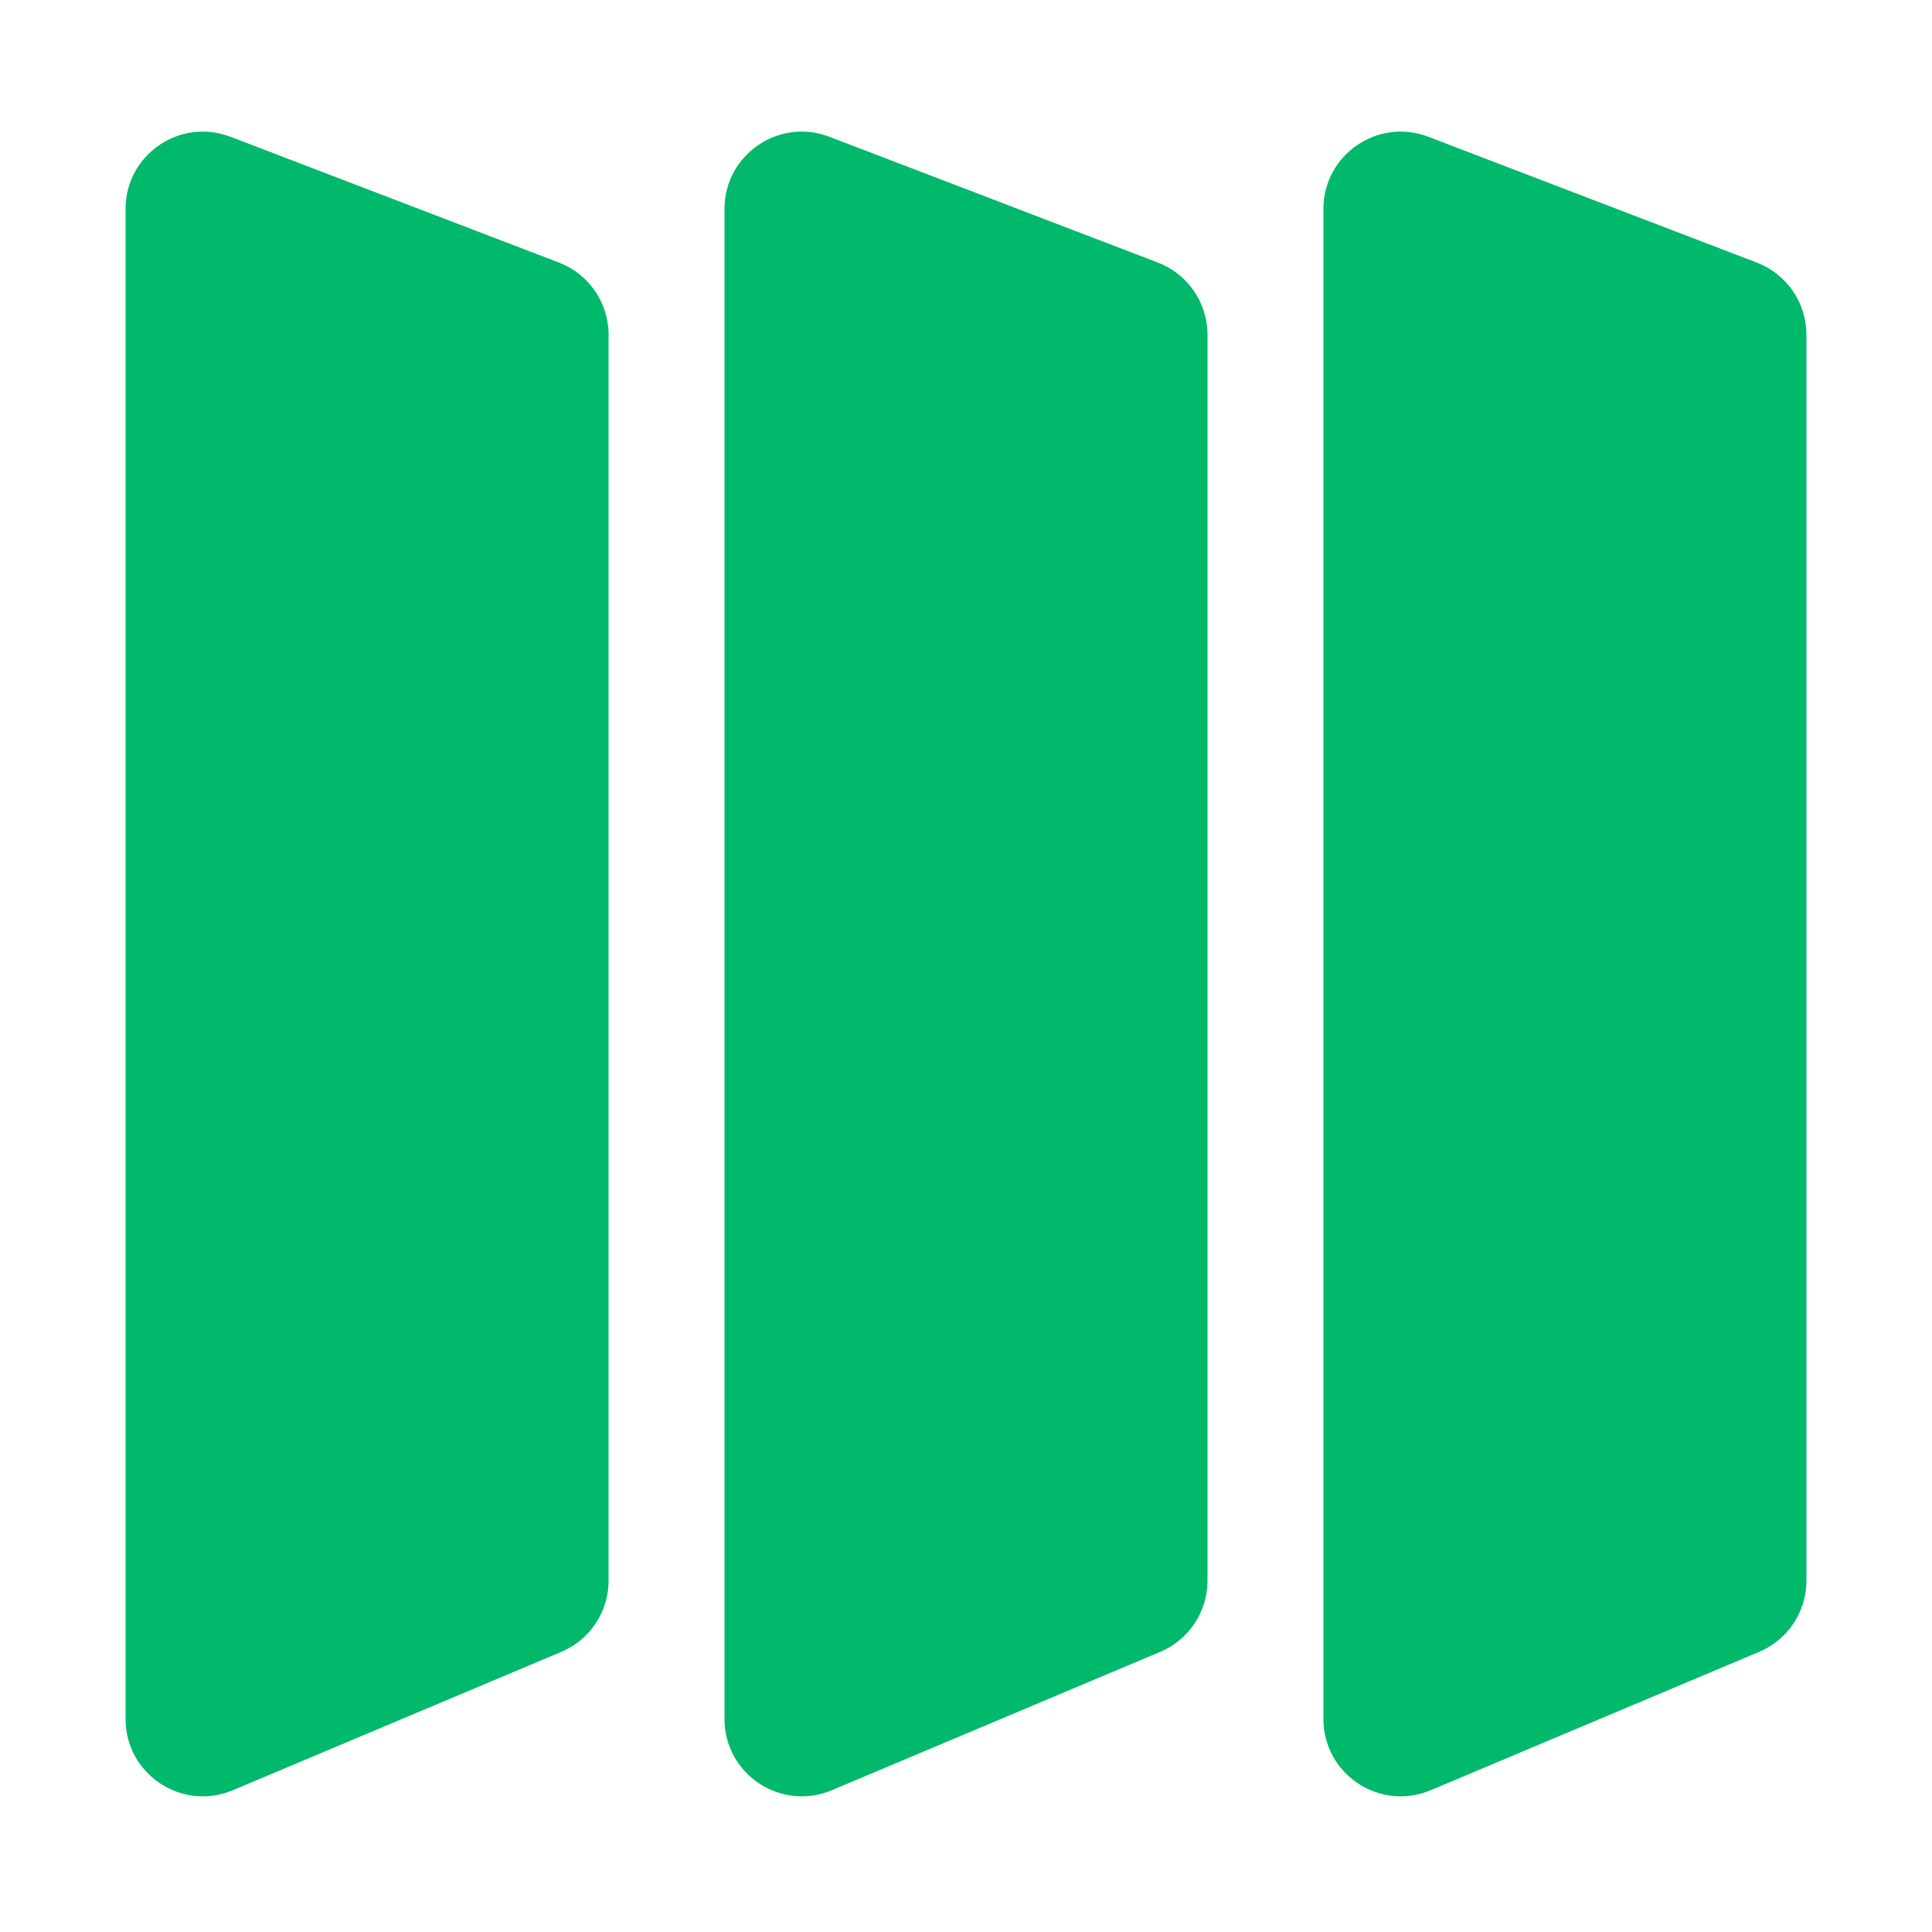 <svg width="200" height="200" viewBox="0 0 200 200" fill="none" xmlns="http://www.w3.org/2000/svg">
<path d="M13 21.63C13 16.021 18.623 12.153 23.861 14.16L57.861 27.181C60.956 28.366 63 31.337 63 34.652V163.625C63 166.844 61.072 169.749 58.106 170.998L24.106 185.321C18.833 187.543 13 183.671 13 177.949V21.63Z" fill="#00B96B"/>
<path d="M75 21.63C75 16.021 80.623 12.153 85.861 14.16L119.861 27.181C122.956 28.366 125 31.337 125 34.652V163.625C125 166.844 123.072 169.749 120.106 170.998L86.106 185.321C80.833 187.543 75 183.671 75 177.949V21.63Z" fill="#00B96B"/>
<path d="M137 21.63C137 16.021 142.623 12.153 147.861 14.16L181.861 27.181C184.956 28.366 187 31.337 187 34.652V163.625C187 166.844 185.072 169.749 182.106 170.998L148.106 185.321C142.833 187.543 137 183.671 137 177.949V21.63Z" fill="#00B96B"/>
</svg>
